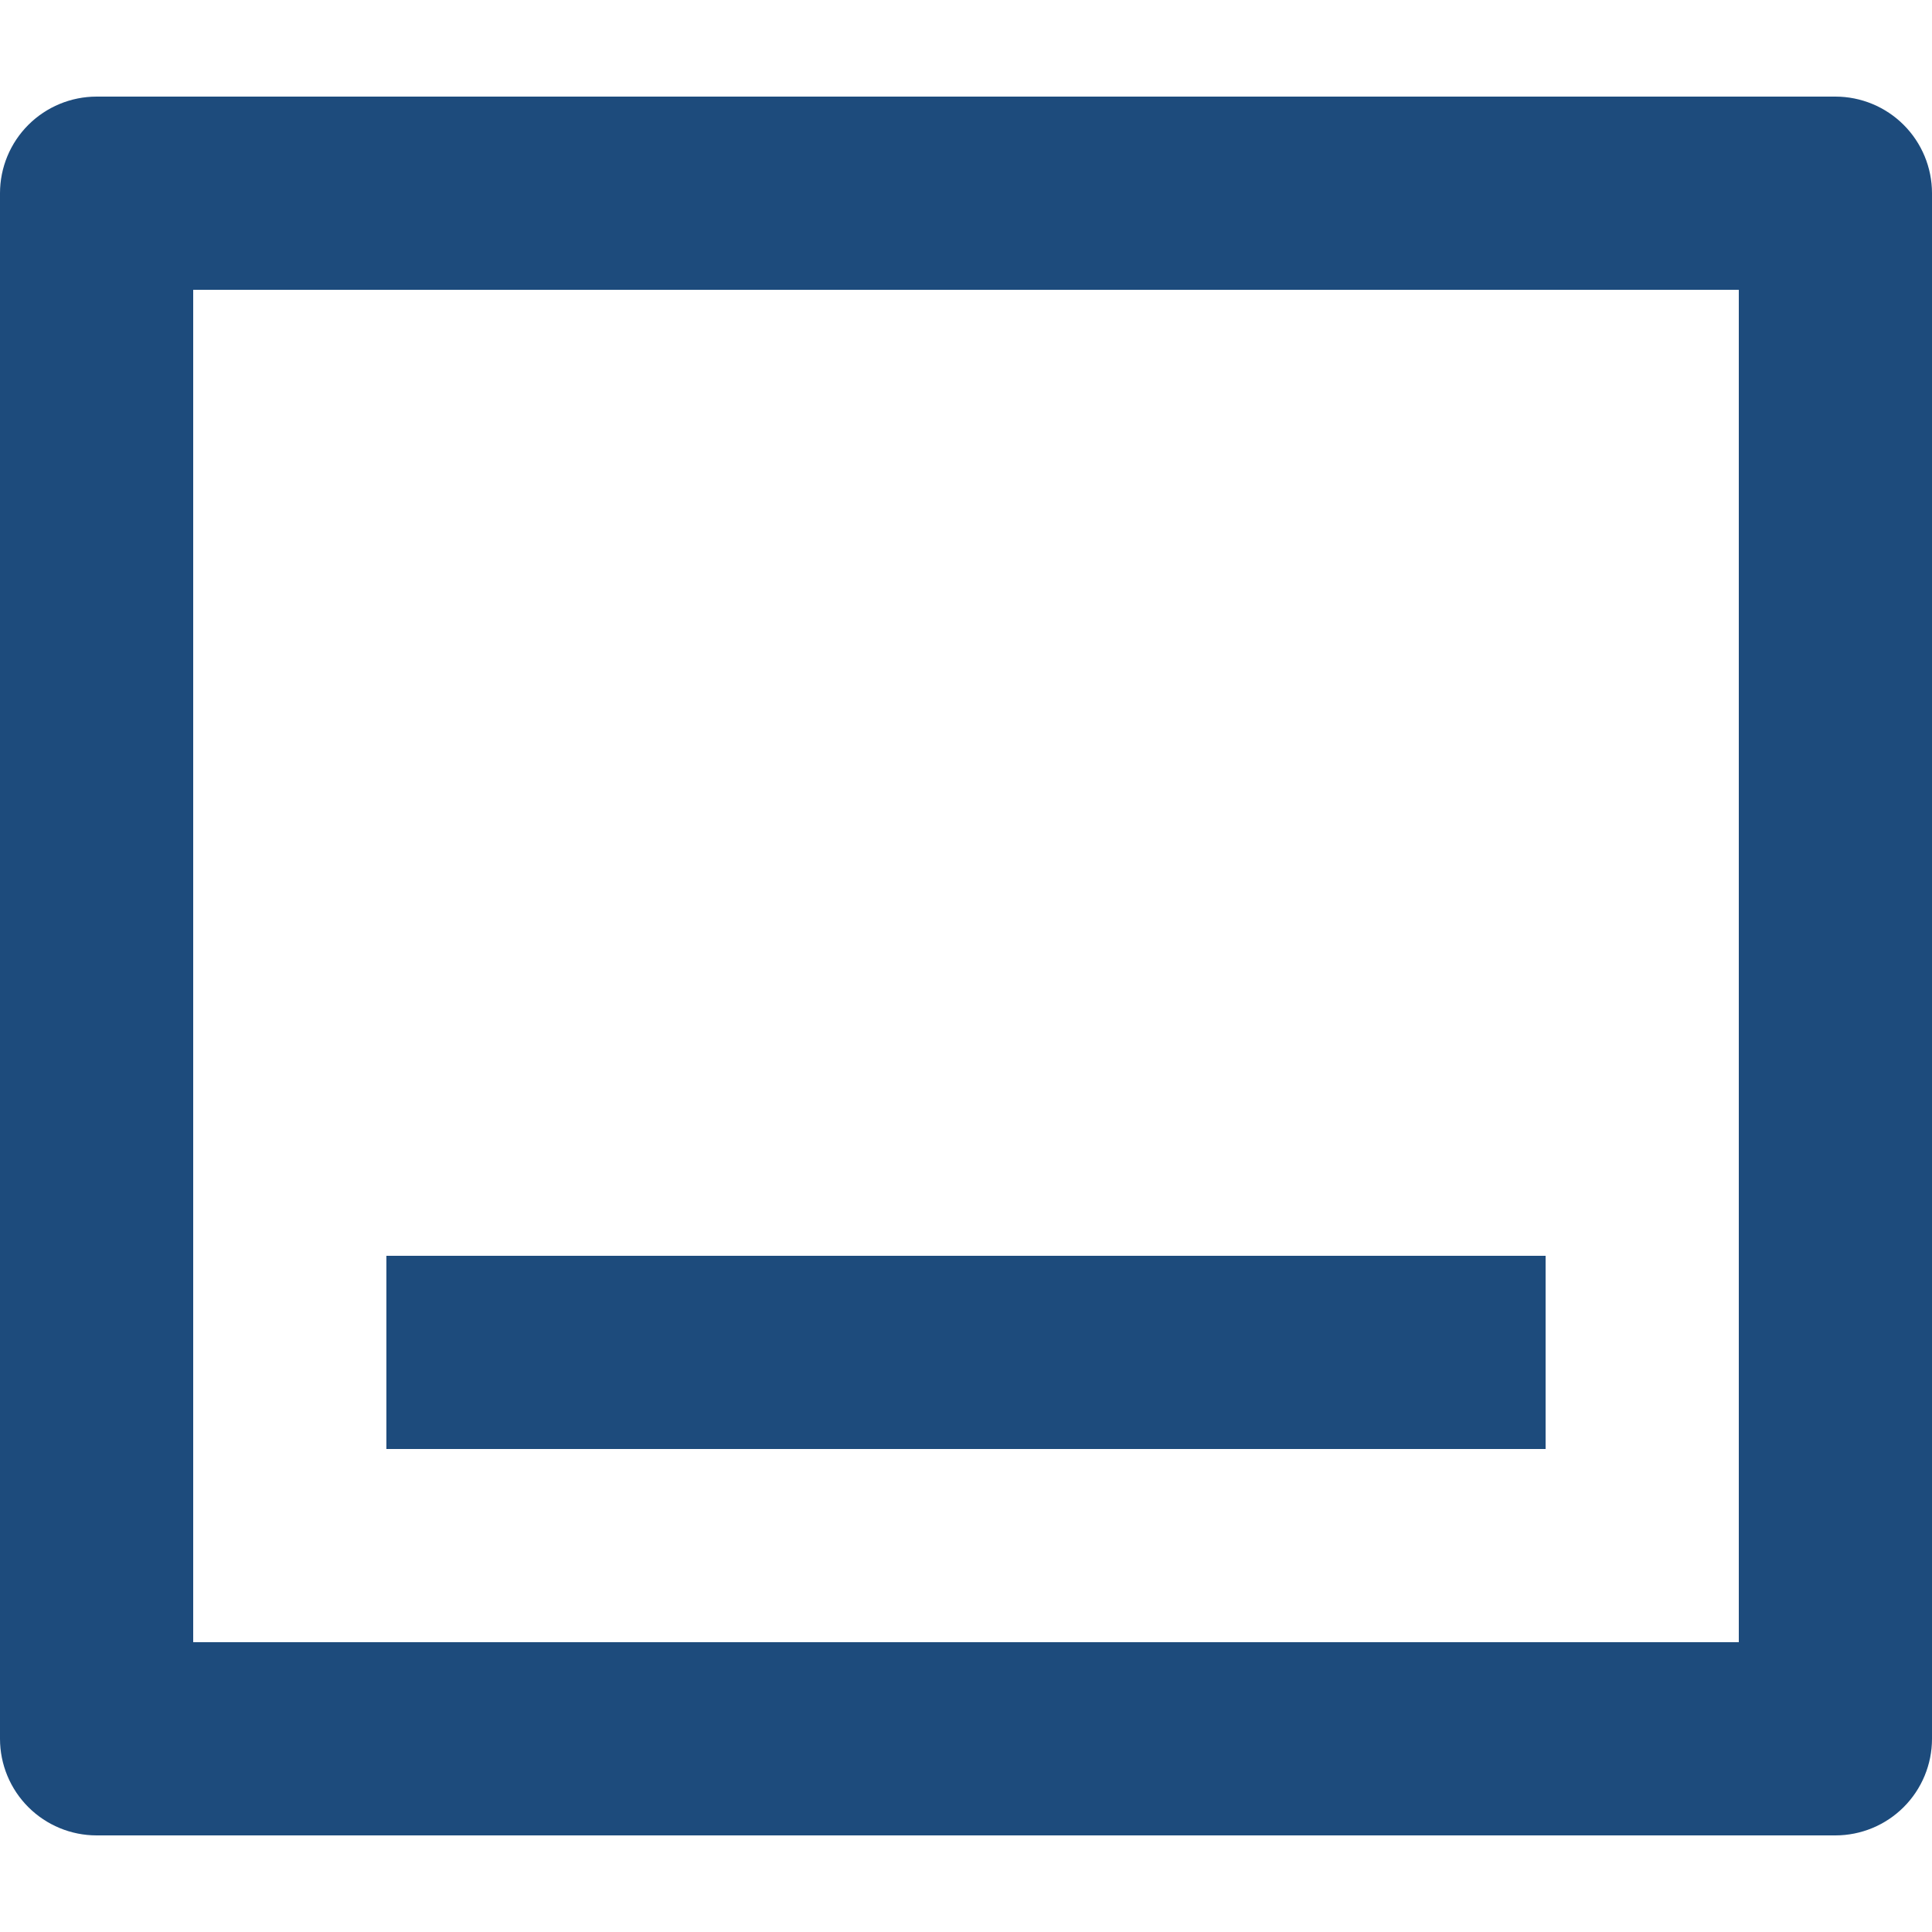 <?xml version="1.0" encoding="UTF-8"?> <svg xmlns="http://www.w3.org/2000/svg" width="40" height="40" viewBox="0 0 40 40" fill="none"> <path d="M38 2C38.53 2 39.039 2.211 39.414 2.586C39.789 2.961 40 3.47 40 4V36C40 36.53 39.789 37.039 39.414 37.414C39.039 37.789 38.53 38 38 38H2C1.47 38 0.961 37.789 0.586 37.414C0.211 37.039 0 36.53 0 36V4C0 3.47 0.211 2.961 0.586 2.586C0.961 2.211 1.47 2 2 2H38ZM36 6H4V34H36V6ZM32 26V30H8V26H32Z" fill="#1D4B7C"></path> </svg> 